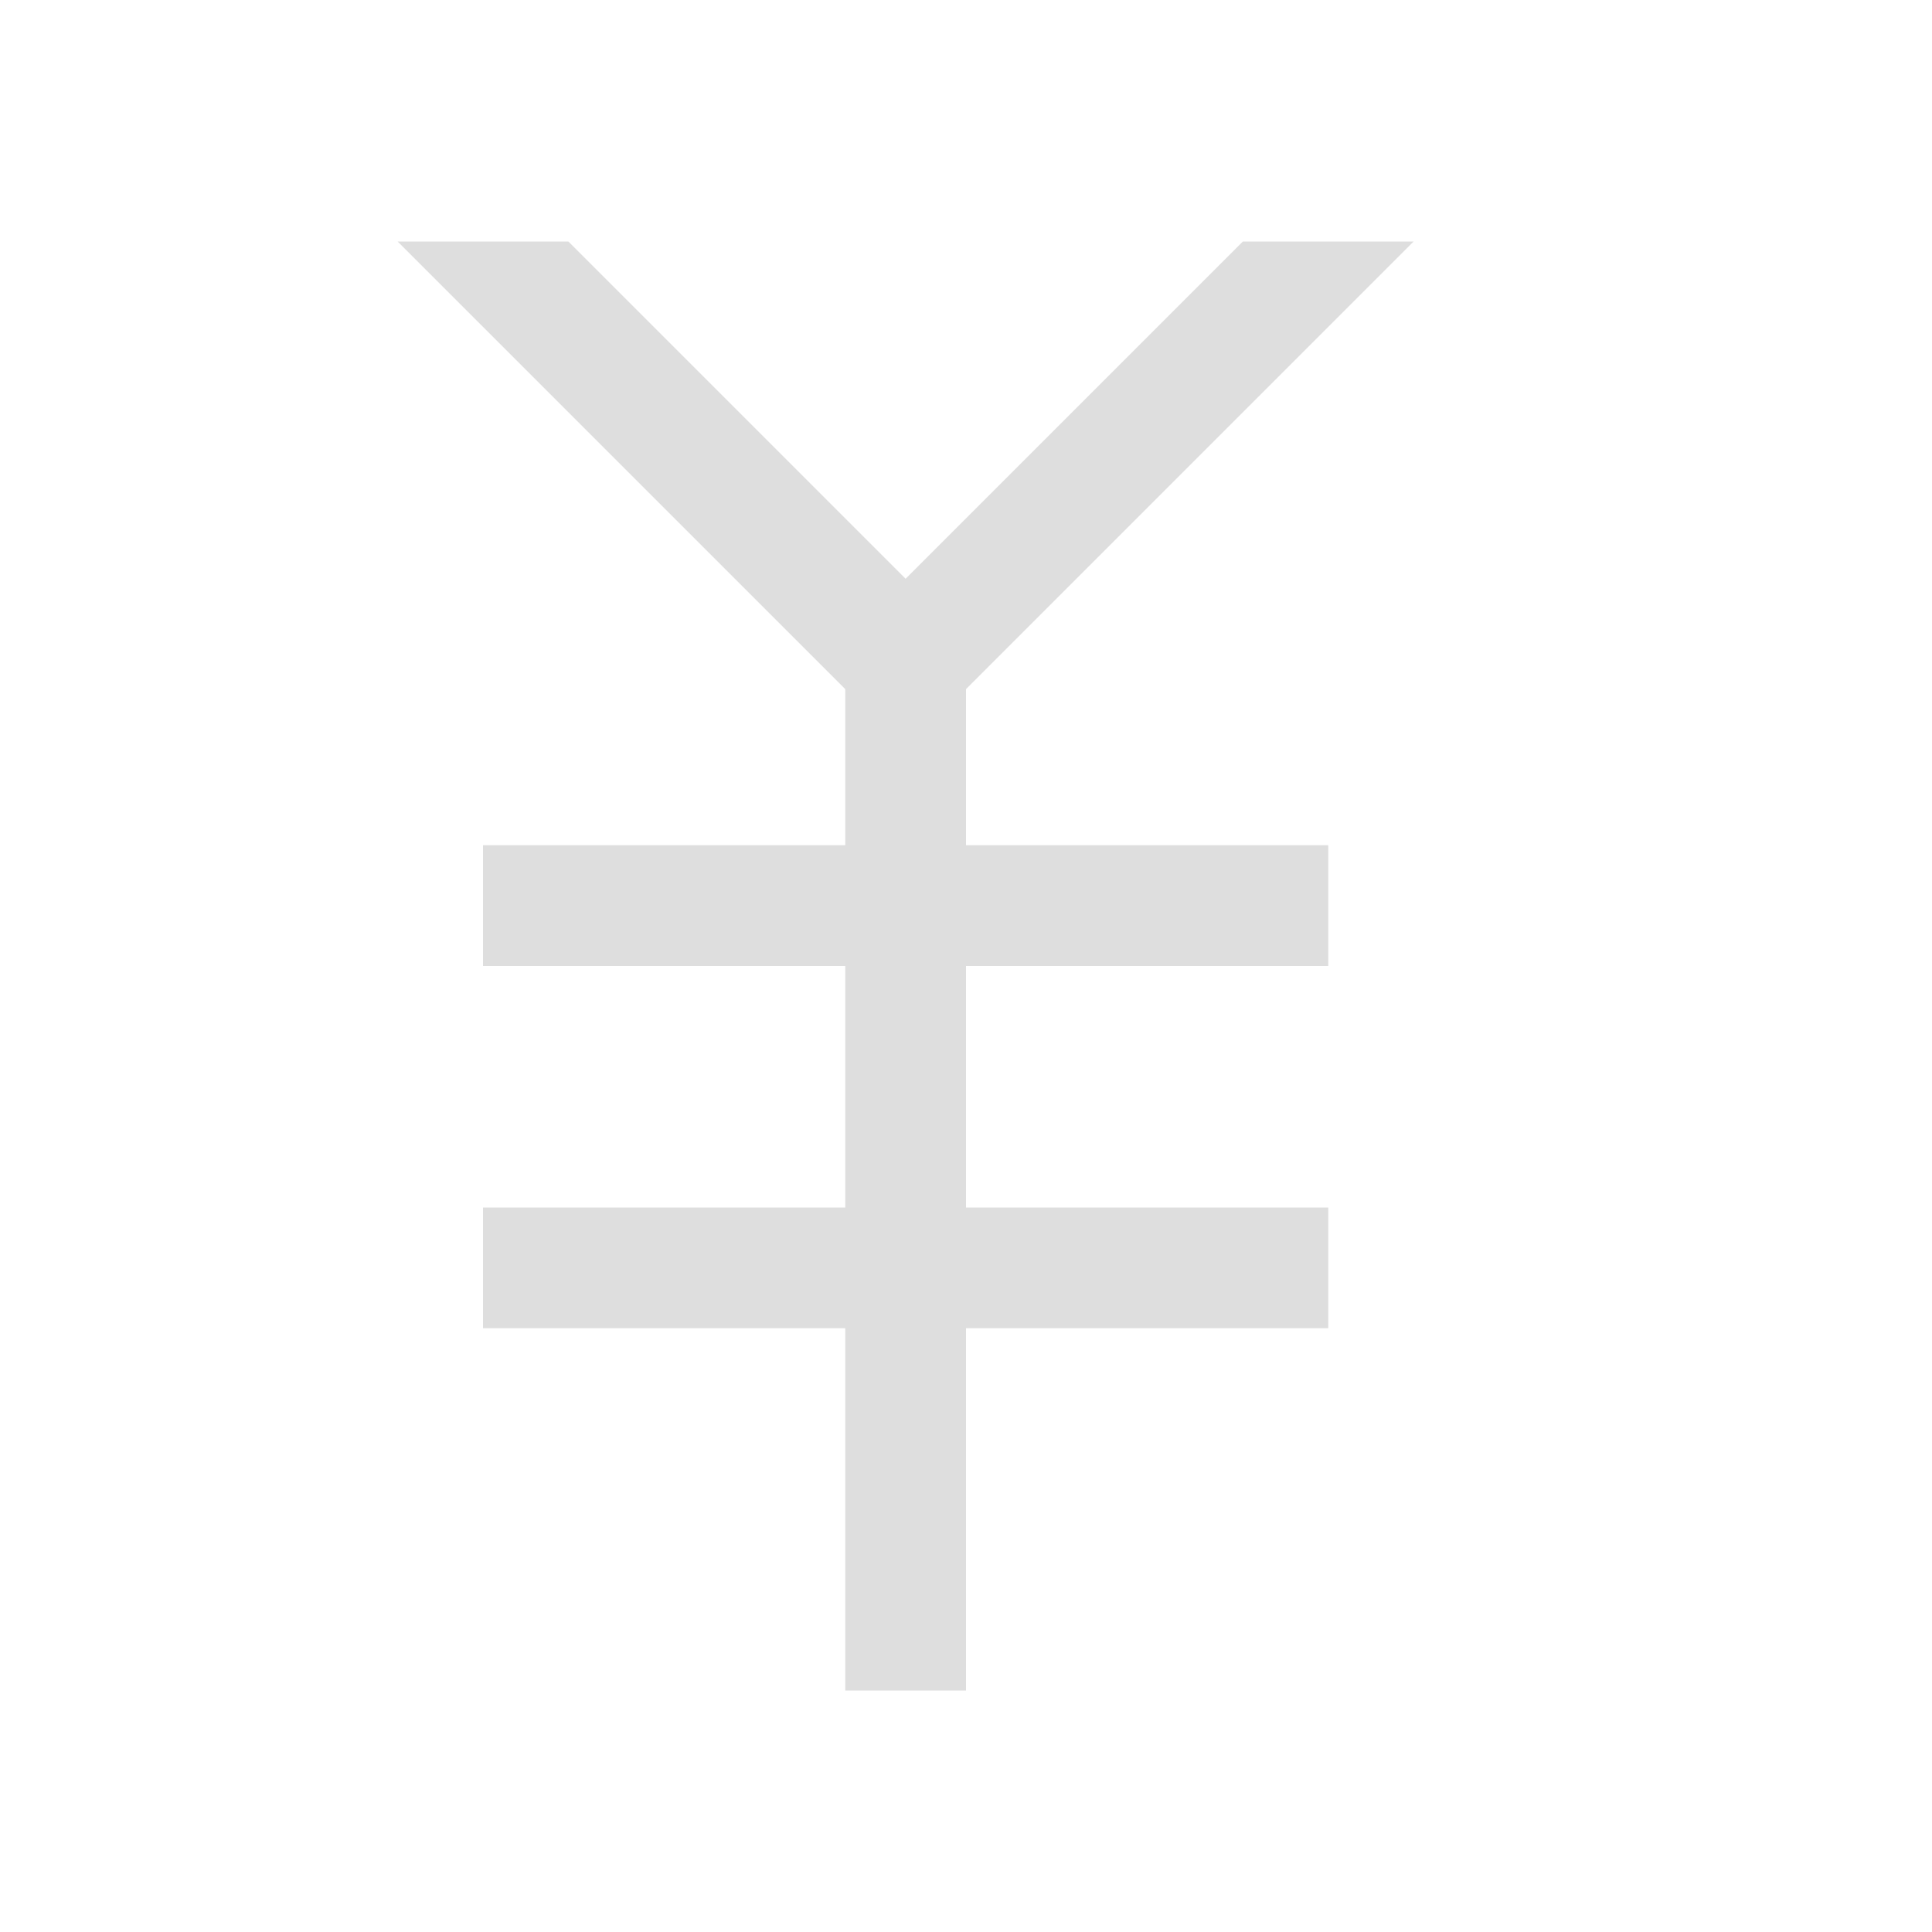 <svg height="16" width="16" xmlns="http://www.w3.org/2000/svg">
    <style type="text/css" id="current-color-scheme">
        .ColorScheme-Text {
            color:#dedede;
        }
    </style>
    <path d="M3.293 2L7 5.707V7H4v1h3v2H4v1h3v3h1v-3h3v-1H8V8h3V7H8V5.707L11.707 2h-1.414L7.5 4.793 4.707 2z" class="ColorScheme-Text" fill="currentColor"/>
</svg>
